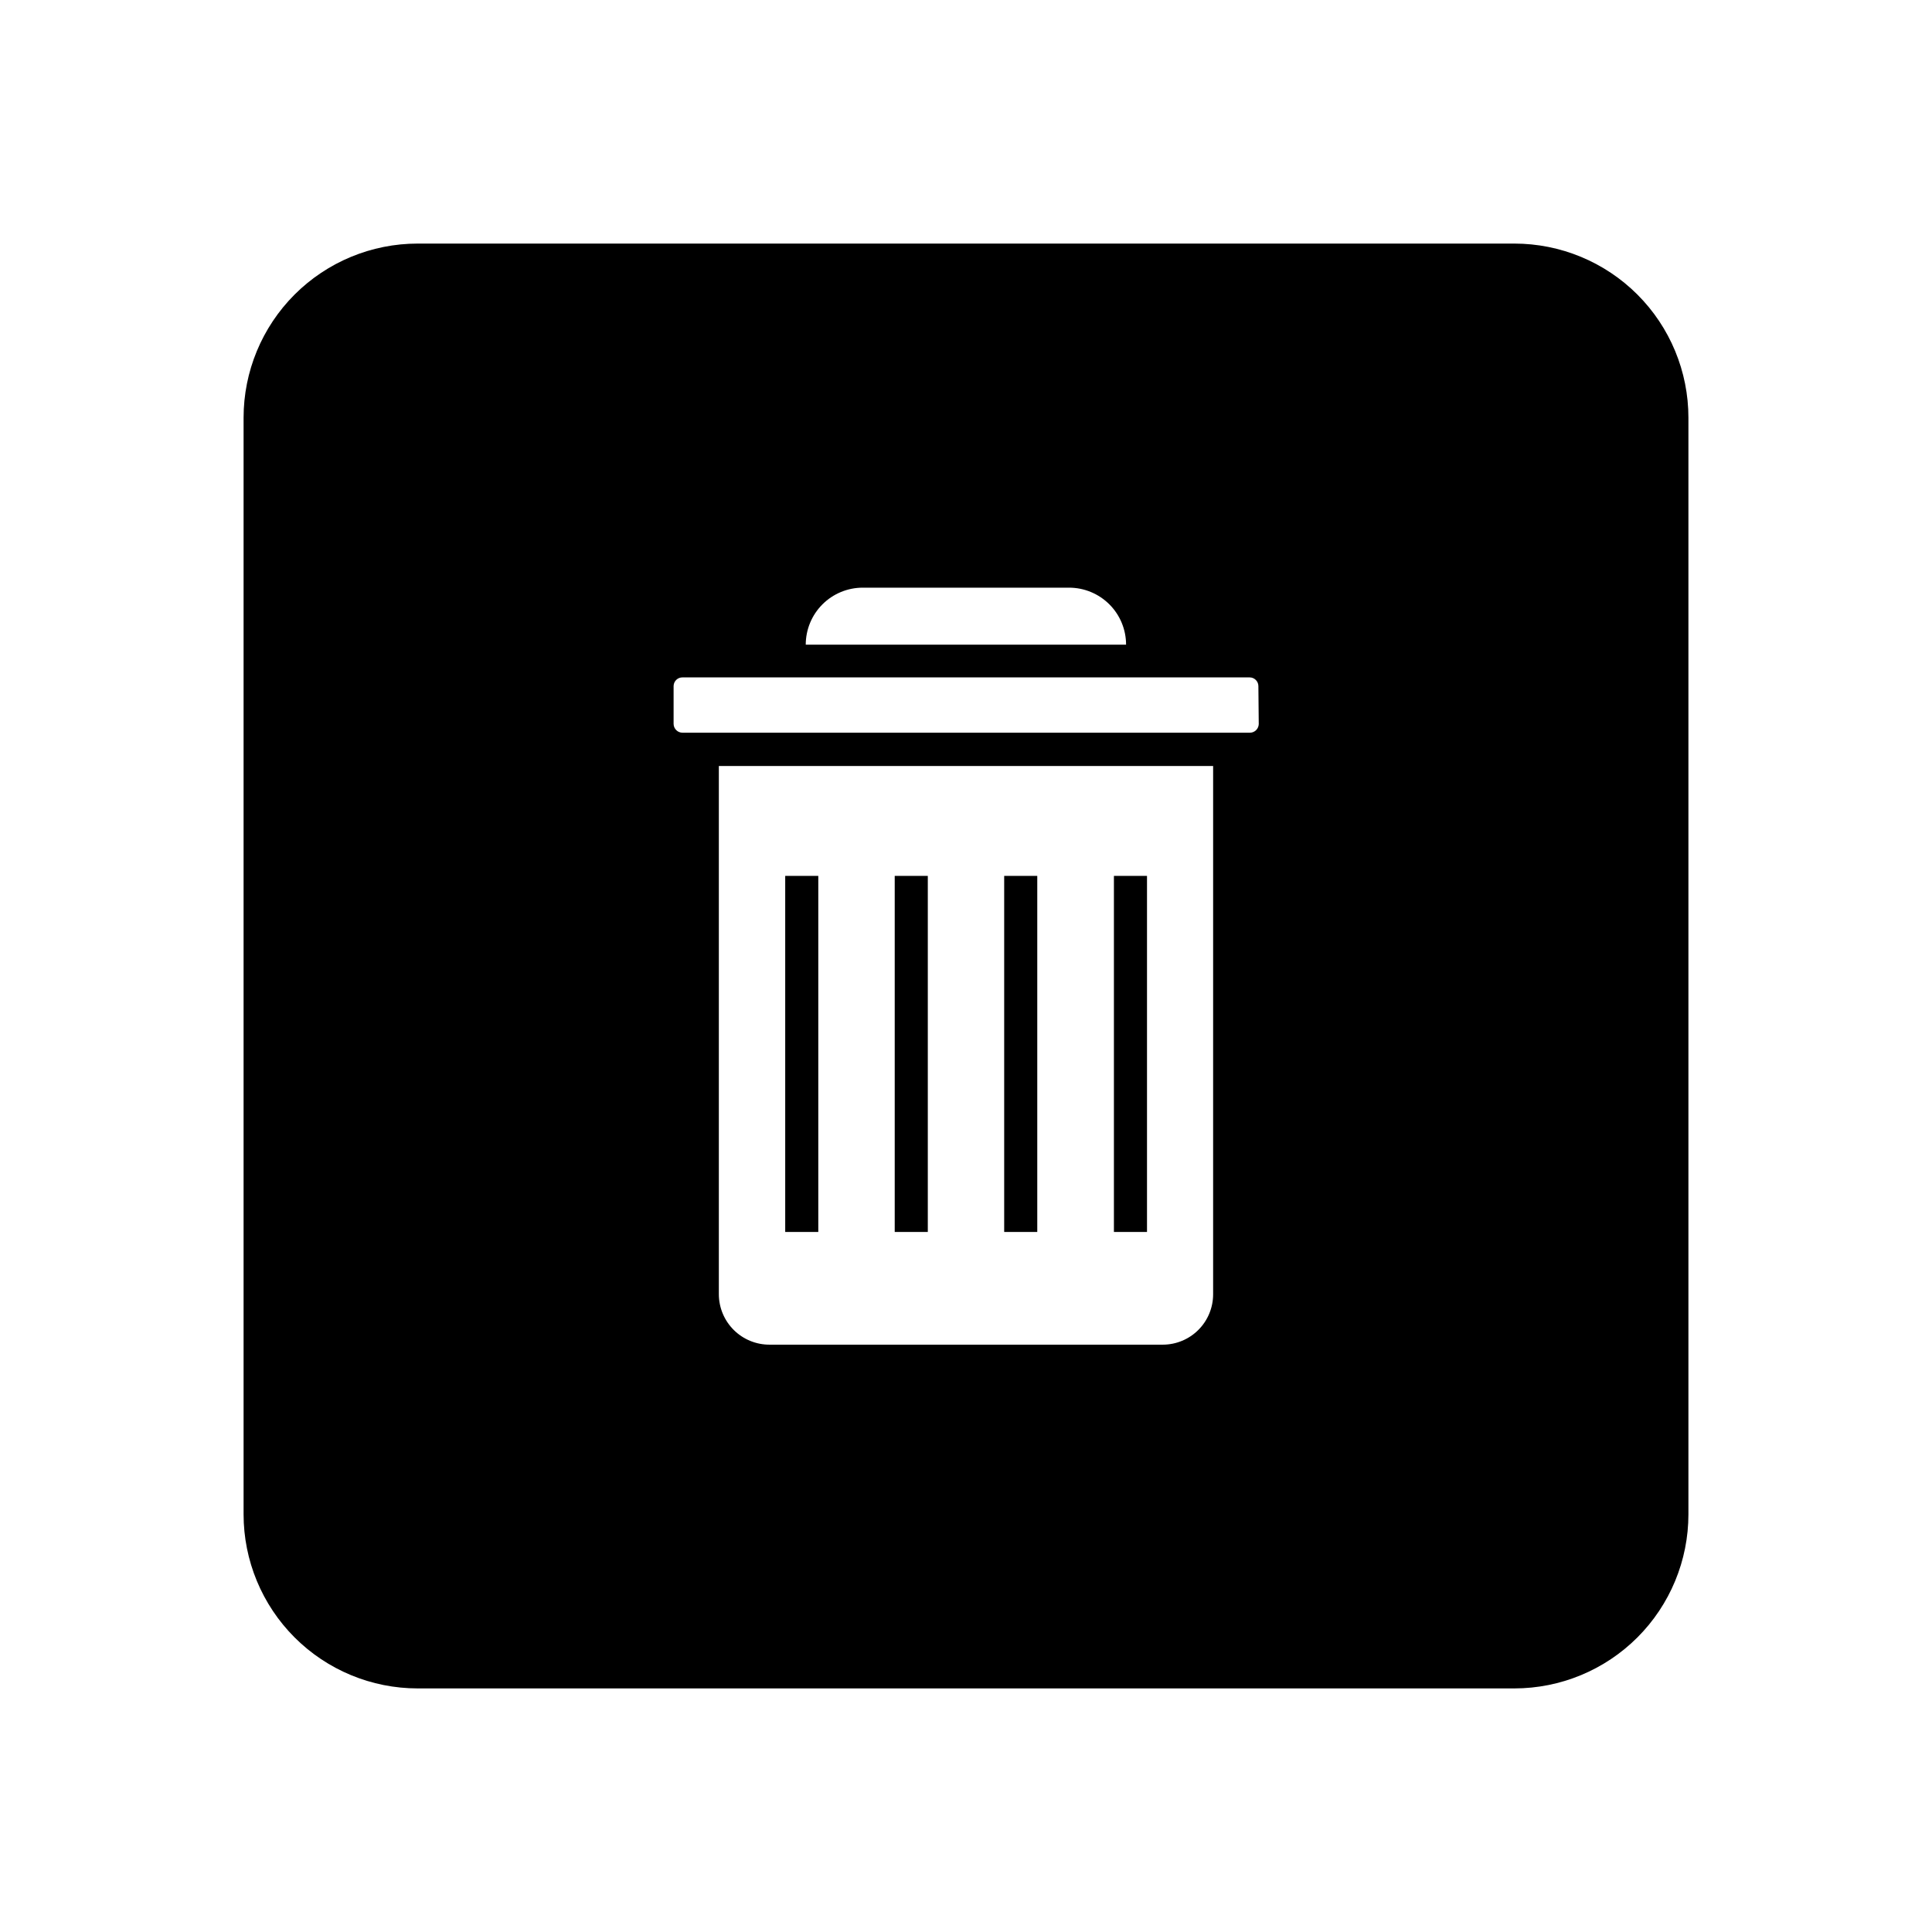 <?xml version="1.0" encoding="UTF-8"?>
<!-- Uploaded to: SVG Repo, www.svgrepo.com, Generator: SVG Repo Mixer Tools -->
<svg fill="#000000" width="800px" height="800px" version="1.1" viewBox="144 144 512 512" xmlns="http://www.w3.org/2000/svg">
 <g>
  <path d="m410.12 376.12h8.766v94.363h-8.766z"/>
  <path d="m439.2 376.12h8.766v94.363h-8.766z"/>
  <path d="m381.11 376.12h8.766v94.363h-8.766z"/>
  <path d="m545.3 208.55h-290.6c-12.238 0-23.977 4.863-32.633 13.516-8.652 8.656-13.516 20.395-13.516 32.633v290.6c0 12.238 4.863 23.977 13.516 32.633 8.656 8.656 20.395 13.516 32.633 13.516h290.6c12.238 0 23.977-4.859 32.633-13.516s13.516-20.395 13.516-32.633v-290.6c0-12.238-4.859-23.977-13.516-32.633-8.656-8.652-20.395-13.516-32.633-13.516zm-187.77 106.3c0-4.008 1.594-7.856 4.426-10.688 2.836-2.836 6.68-4.426 10.688-4.426h54.664c4.008 0 7.852 1.59 10.688 4.426 2.836 2.832 4.426 6.68 4.426 10.688zm107.96 172.15c0 3.539-1.406 6.934-3.91 9.438-2.504 2.504-5.898 3.91-9.438 3.91h-104.14c-3.562 0.027-6.988-1.363-9.523-3.871-2.531-2.504-3.965-5.914-3.977-9.477v-140.01h130.99zm12.09-151.14h0.004c-0.027 1.27-1.051 2.293-2.316 2.316h-150.39c-1.285 0-2.34-1.027-2.367-2.316v-10.078 0.004c0.016-0.617 0.27-1.199 0.715-1.625 0.445-0.426 1.039-0.656 1.652-0.645h150.29c1.258 0 2.289 1.008 2.316 2.269z"/>
  <path d="m352.09 376.12h8.766v94.363h-8.766z"/>
 </g>
</svg>